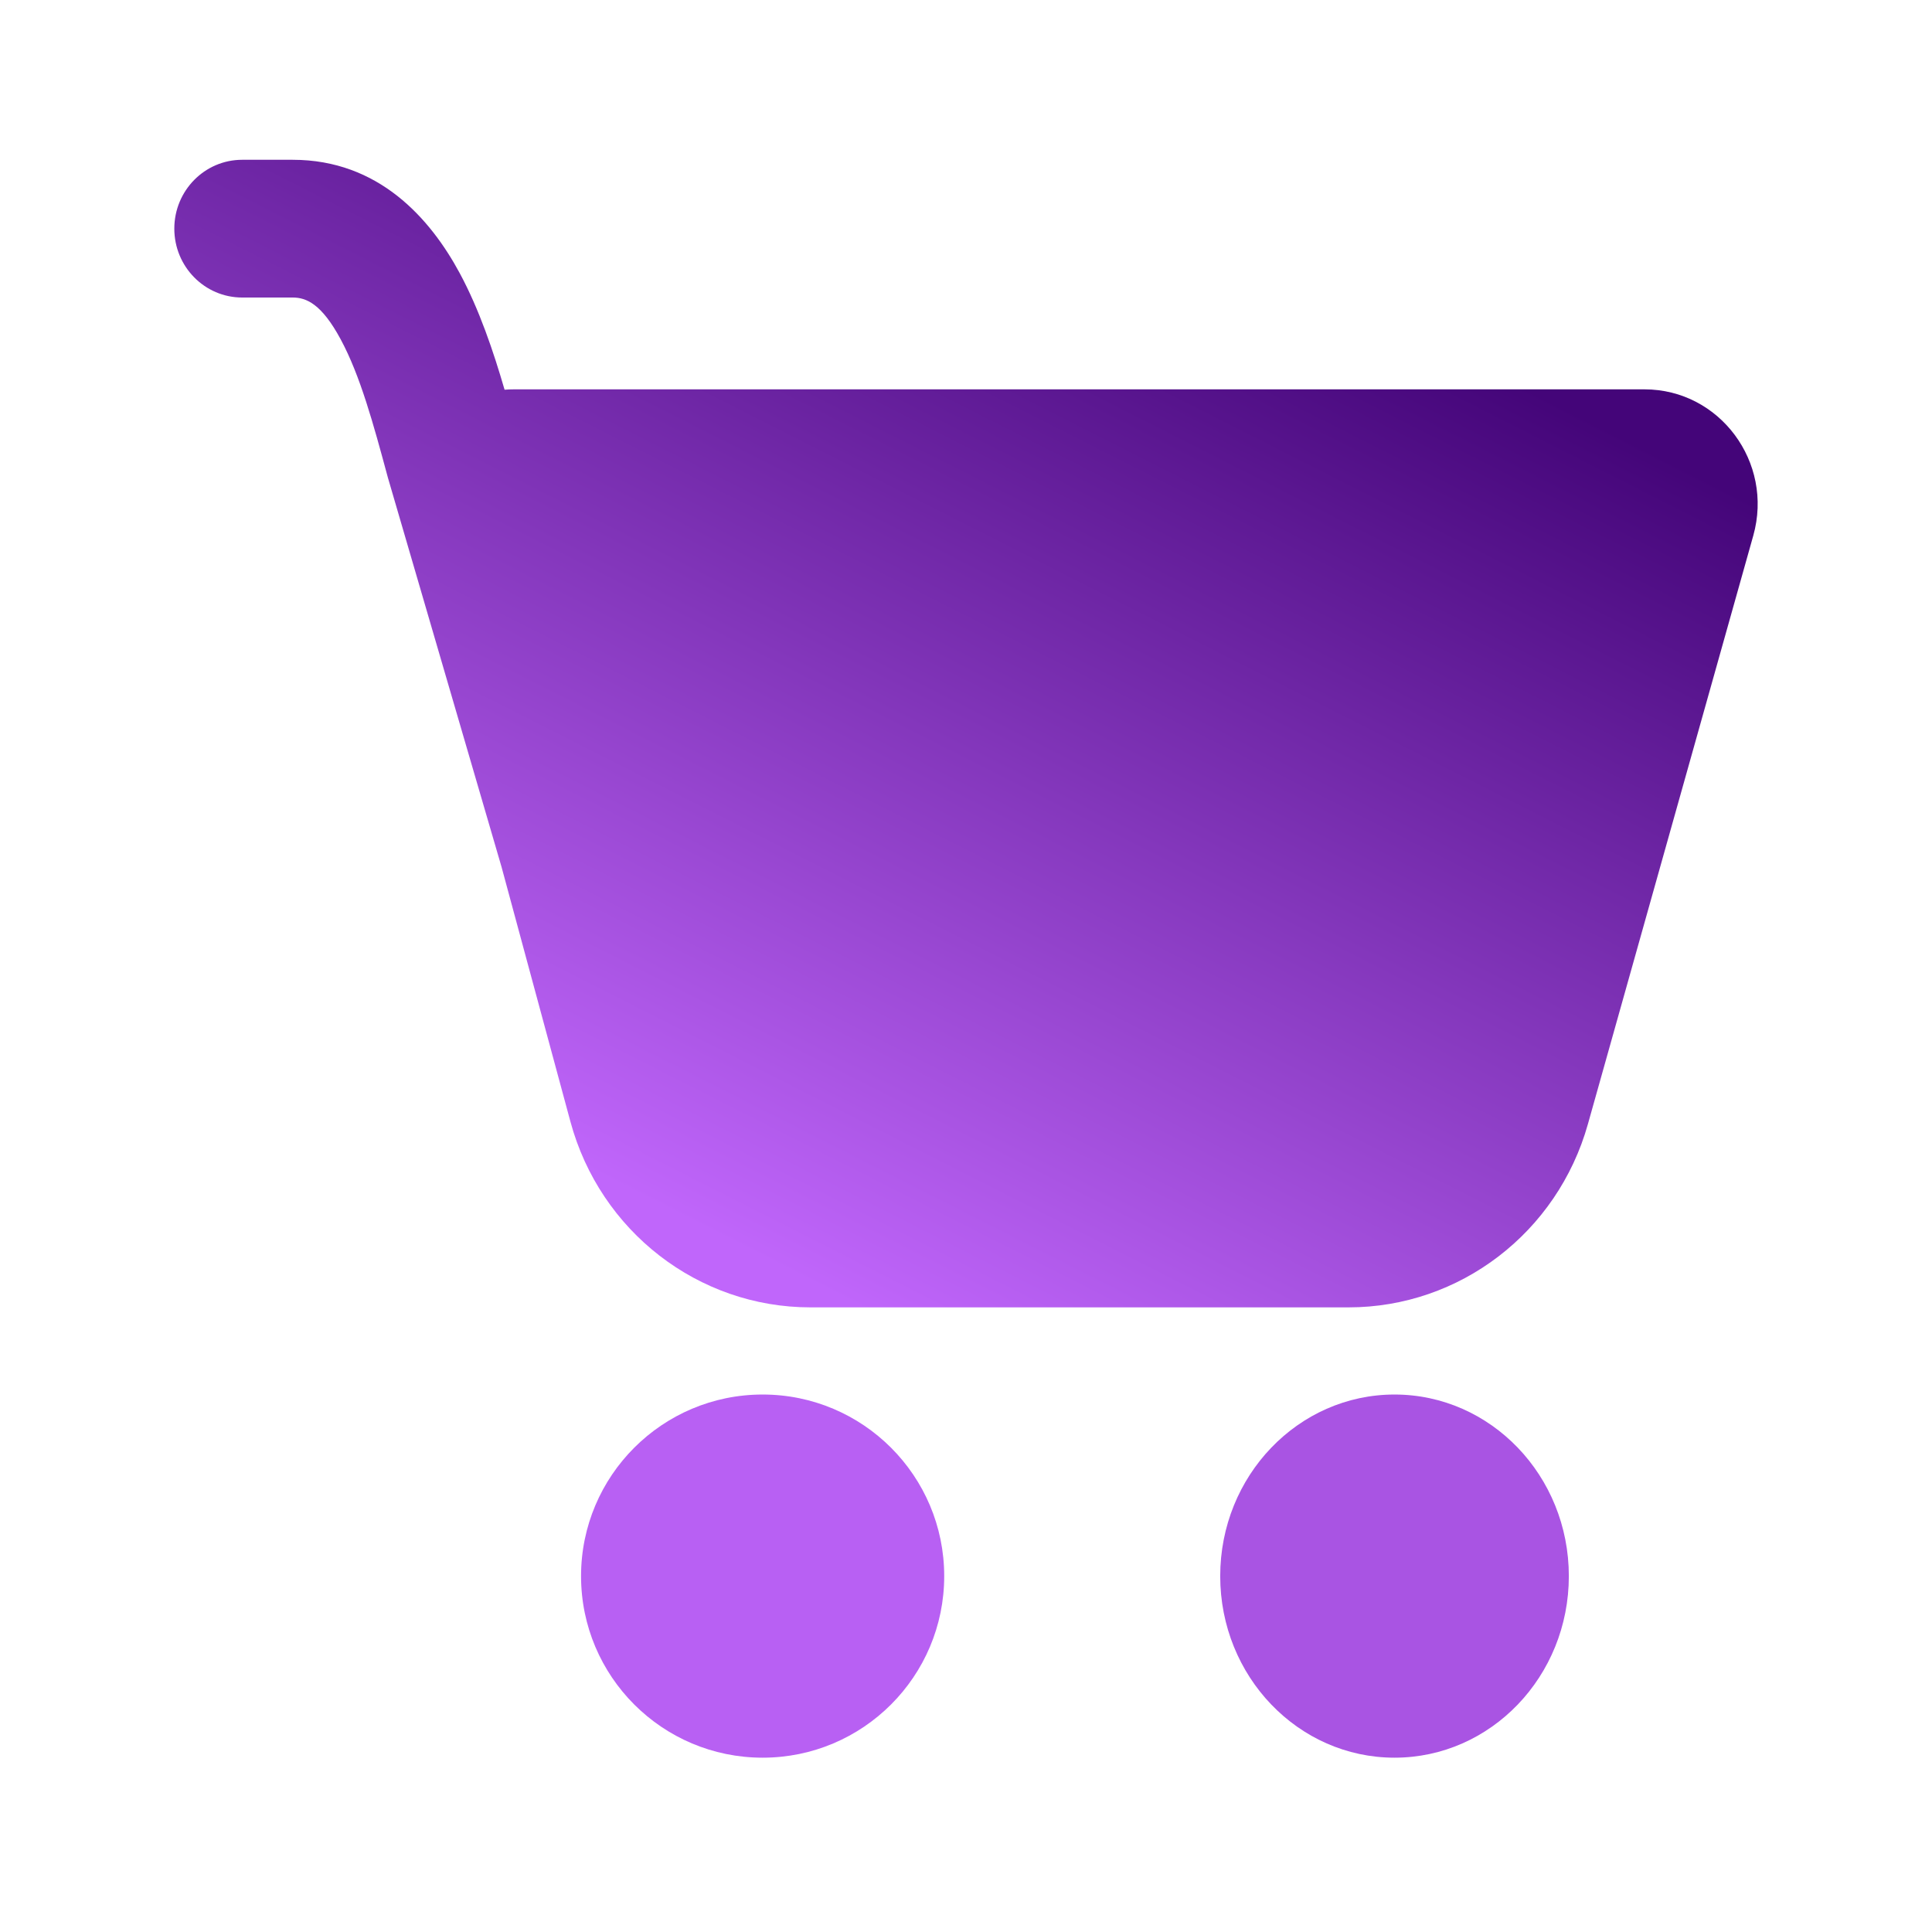 <svg width="133" height="133" viewBox="0 0 133 133" fill="none" xmlns="http://www.w3.org/2000/svg">
<path d="M12 15.741C12 13.123 14.092 11 16.672 11H20.149C26.07 11 29.614 15.039 31.642 18.794C32.993 21.297 33.97 24.2 34.735 26.828C34.942 26.811 35.151 26.803 35.364 26.803H113.209C118.38 26.803 122.115 31.824 120.697 36.871L109.312 77.384C107.214 84.851 100.49 90 92.839 90H55.788C48.074 90 41.311 84.767 39.269 77.217L34.532 59.701L26.692 32.844L26.68 32.797C25.71 29.208 24.8 25.855 23.447 23.35C22.134 20.917 21.087 20.482 20.149 20.482H16.672C14.092 20.482 12 18.359 12 15.741Z" fill="url(#paint0_linear_771_1146)"/>
<path d="M52.5 121C59.404 121 65 115.404 65 108.5C65 101.596 59.404 96 52.5 96C45.596 96 40 101.596 40 108.5C40 115.404 45.596 121 52.5 121Z" fill="#B860F3"/>
<path d="M96 121C102.628 121 108 115.404 108 108.5C108 101.596 102.628 96 96 96C89.372 96 84 101.596 84 108.5C84 115.404 89.372 121 96 121Z" fill="#A954E3"/>
<defs>
<linearGradient id="paint0_linear_771_1146" x1="94" y1="21" x2="59" y2="90" gradientUnits="userSpaceOnUse">
<stop stop-color="#440579"/>
<stop offset="1" stop-color="#C066FB"/>
</linearGradient>
</defs>
</svg>
